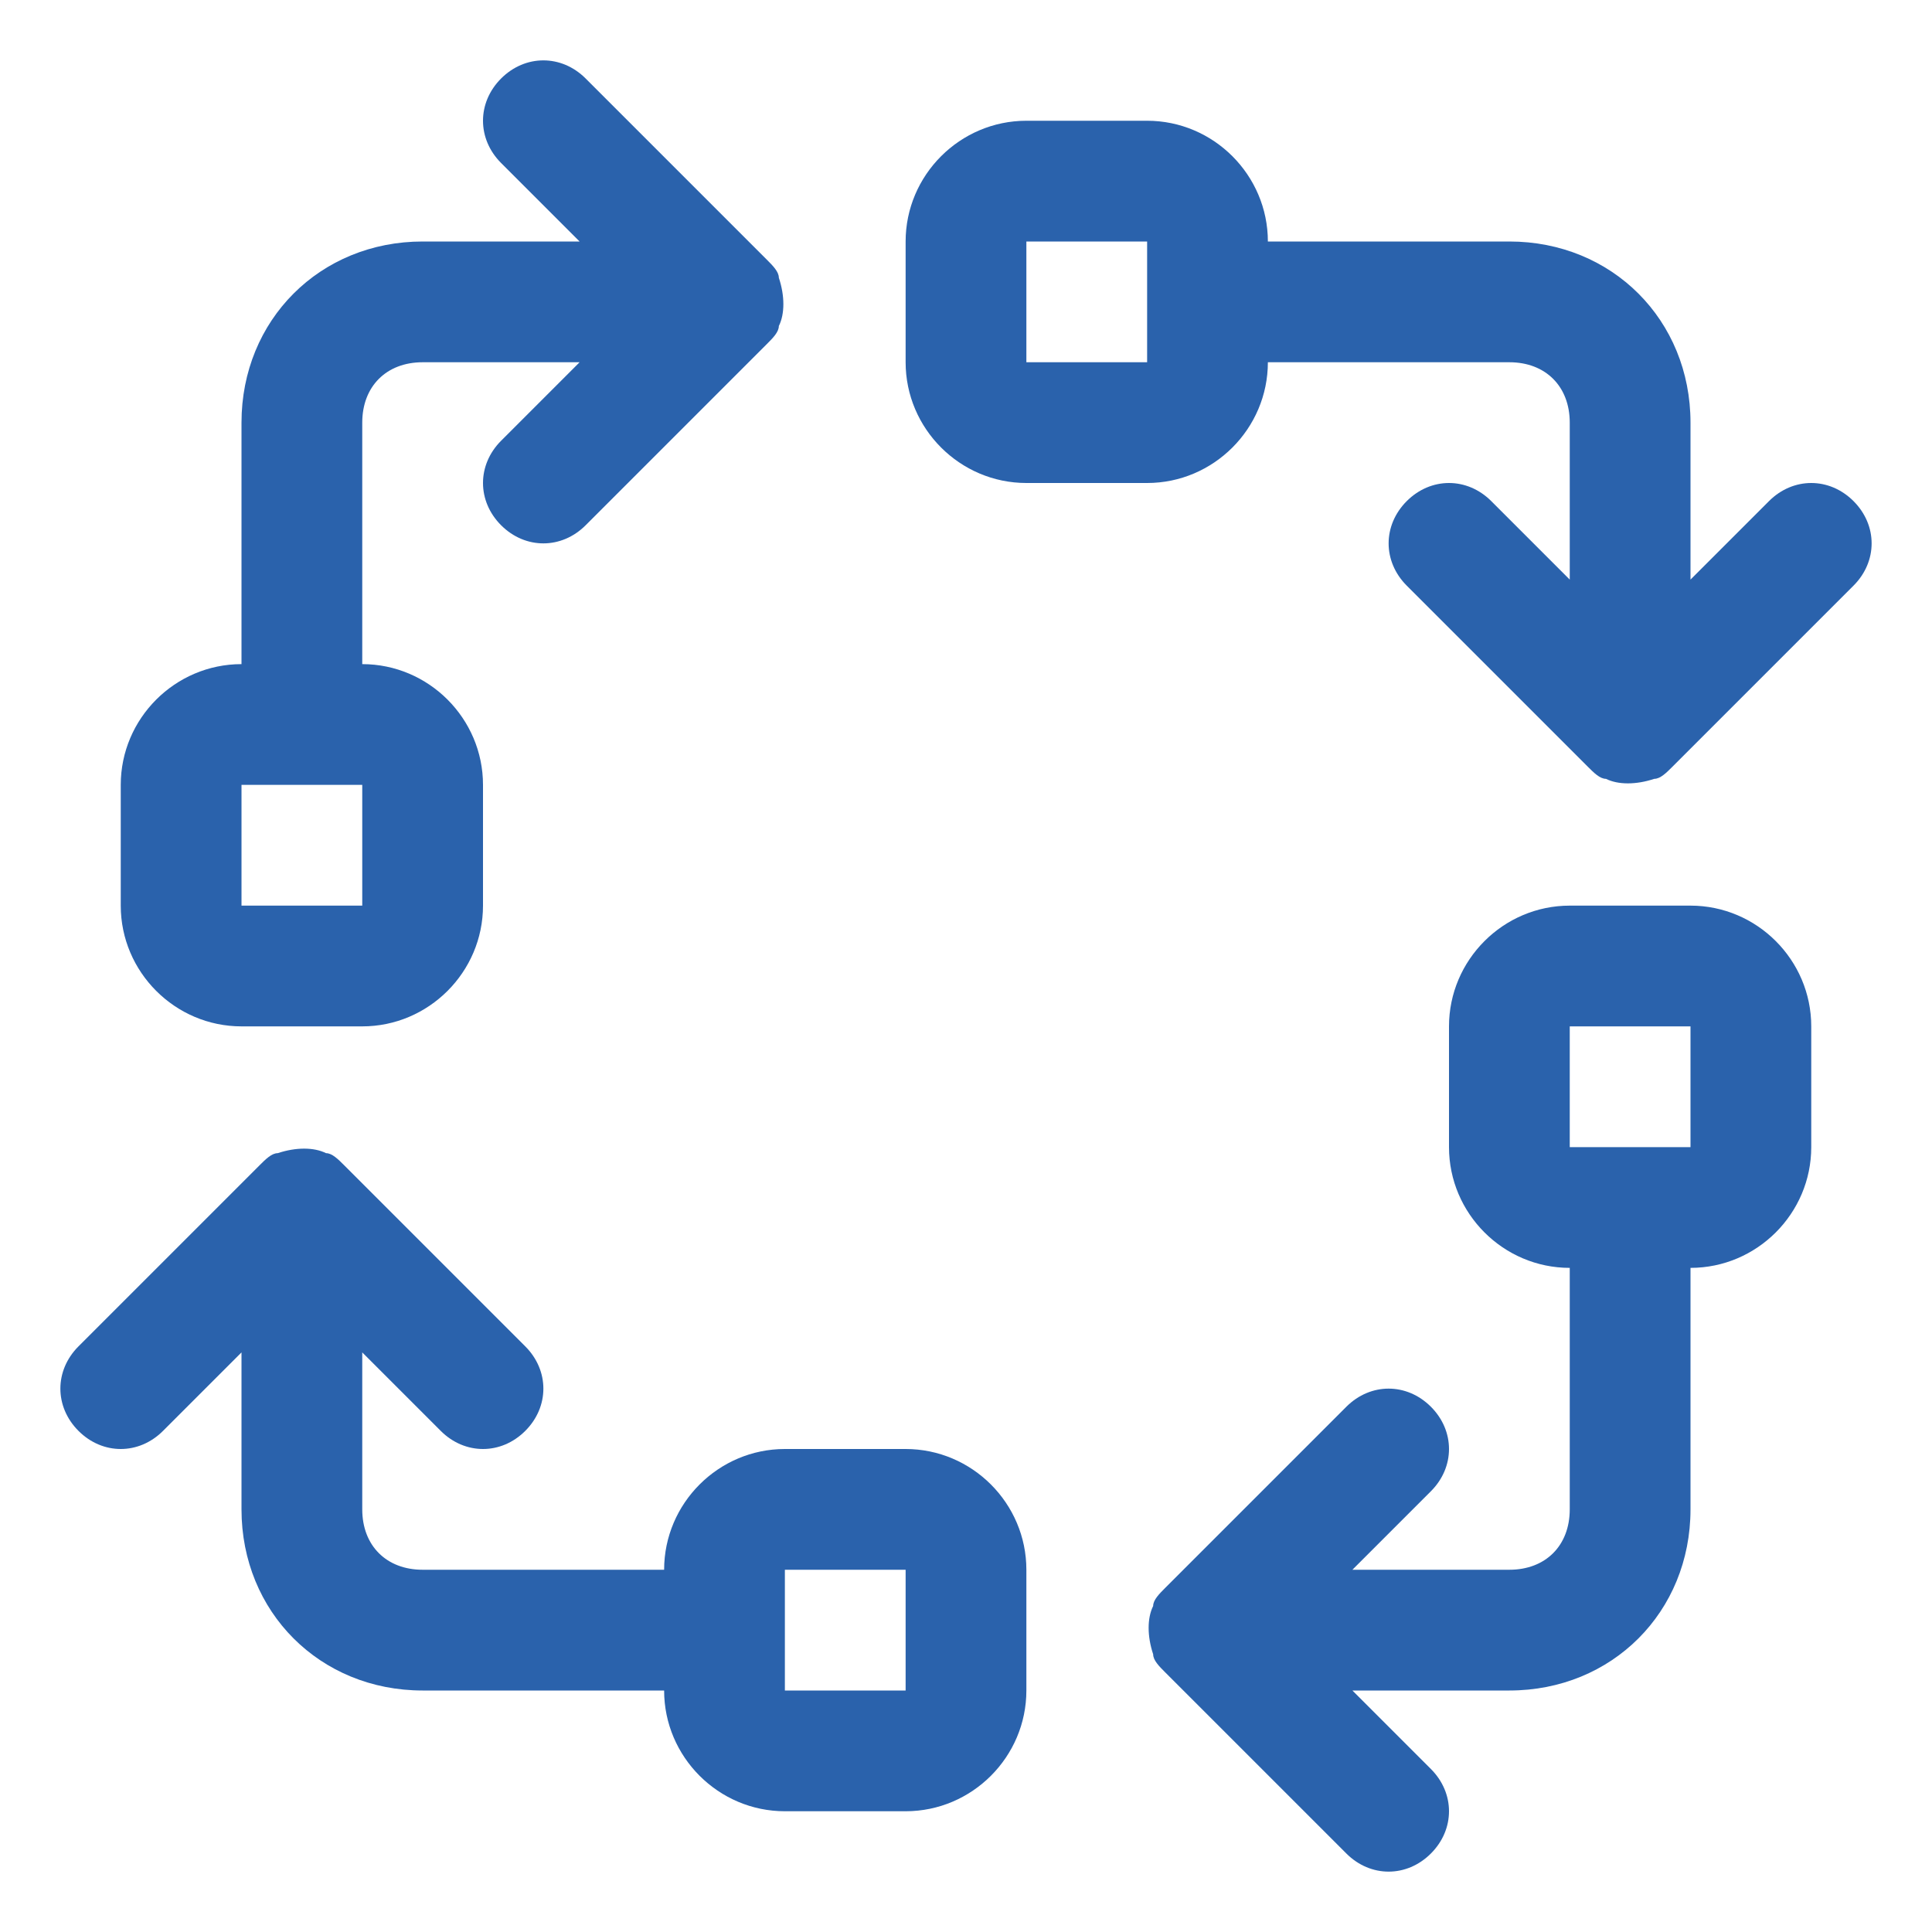 <?xml version="1.0" encoding="utf-8"?>
<!-- Generator: Adobe Illustrator 23.0.3, SVG Export Plug-In . SVG Version: 6.00 Build 0)  -->
<svg version="1.1" id="Layer_1" xmlns="http://www.w3.org/2000/svg" xmlns:xlink="http://www.w3.org/1999/xlink" x="0px" y="0px"
	 viewBox="0 0 32 32" style="enable-background:new 0 0 32 32;" xml:space="preserve">
<style type="text/css">
	.st0{fill:#2A62AC;}
</style>
<title></title>
<path class="st0" d="M15,24h-2c-1.1,0-2,0.9-2,2H7c-0.6,0-1-0.4-1-1v-2.6l1.3,1.3c0.4,0.4,1,0.4,1.4,0c0,0,0,0,0,0
	c0.4-0.4,0.4-1,0-1.4c0,0,0,0,0,0l-3-3c-0.1-0.1-0.2-0.2-0.3-0.2c-0.2-0.1-0.5-0.1-0.8,0c-0.1,0-0.2,0.1-0.3,0.2l-3,3
	c-0.4,0.4-0.4,1,0,1.4s1,0.4,1.4,0L4,22.4V25c0,1.7,1.3,3,3,3h4c0,1.1,0.9,2,2,2h2c1.1,0,2-0.9,2-2v-2C17,24.9,16.1,24,15,24z
	 M15,28h-2v-2h2V28z"/>
<path class="st0" d="M4,17h2c1.1,0,2-0.9,2-2v-2c0-1.1-0.9-2-2-2V7c0-0.6,0.4-1,1-1h2.6L8.3,7.3c-0.4,0.4-0.4,1,0,1.4c0,0,0,0,0,0
	c0.4,0.4,1,0.4,1.4,0c0,0,0,0,0,0l3-3c0.1-0.1,0.2-0.2,0.2-0.3c0.1-0.2,0.1-0.5,0-0.8c0-0.1-0.1-0.2-0.2-0.3l-3-3
	c-0.4-0.4-1-0.4-1.4,0s-0.4,1,0,1.4L9.6,4H7C5.3,4,4,5.3,4,7v4c-1.1,0-2,0.9-2,2v2C2,16.1,2.9,17,4,17z M4,13h2v2H4V13z"/>
<path class="st0" d="M28,15h-2c-1.1,0-2,0.9-2,2v2c0,1.1,0.9,2,2,2v4c0,0.6-0.4,1-1,1h-2.6l1.3-1.3c0.4-0.4,0.4-1,0-1.4
	s-1-0.4-1.4,0l-3,3c-0.1,0.1-0.2,0.2-0.2,0.3c-0.1,0.2-0.1,0.5,0,0.8c0,0.1,0.1,0.2,0.2,0.3l3,3c0.4,0.4,1,0.4,1.4,0c0,0,0,0,0,0
	c0.4-0.4,0.4-1,0-1.4c0,0,0,0,0,0L22.4,28H25c1.7,0,3-1.3,3-3v-4c1.1,0,2-0.9,2-2v-2C30,15.9,29.1,15,28,15z M28,19h-2v-2h2V19z"/>
<path class="st0" d="M30.7,8.3c-0.4-0.4-1-0.4-1.4,0c0,0,0,0,0,0L28,9.6V7c0-1.7-1.3-3-3-3h-4c0-1.1-0.9-2-2-2h-2c-1.1,0-2,0.9-2,2
	v2c0,1.1,0.9,2,2,2h2c1.1,0,2-0.9,2-2h4c0.6,0,1,0.4,1,1v2.6l-1.3-1.3c-0.4-0.4-1-0.4-1.4,0s-0.4,1,0,1.4l3,3
	c0.1,0.1,0.2,0.2,0.3,0.2c0.2,0.1,0.5,0.1,0.8,0c0.1,0,0.2-0.1,0.3-0.2l3-3C31.1,9.3,31.1,8.7,30.7,8.3C30.7,8.3,30.7,8.3,30.7,8.3z
	 M19,6h-2V4h2V6z"/>
</svg>
